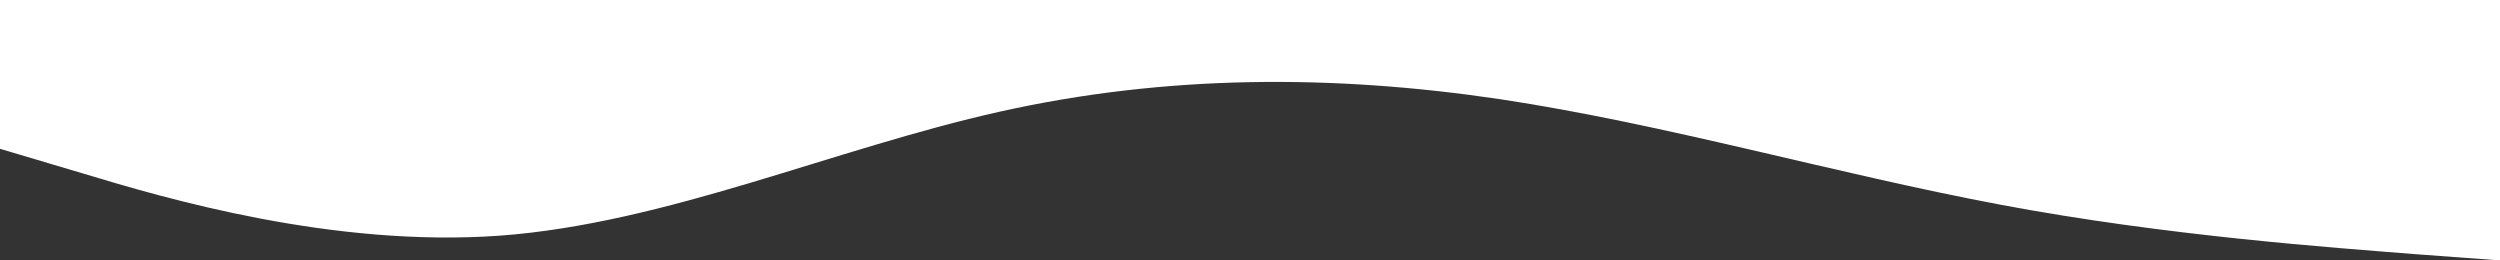 <svg xmlns="http://www.w3.org/2000/svg" width="1440" height="150" viewBox="0 0 1440 150">
  <rect x="0" y="0" width="1440" height="150" fill="#333333" stroke="none"/>
  <path id="wave_2_" data-name="wave (2)" d="M0,85.714,48,99.978c48,14.531,144,42.656,240,35.759,96-7.165,192-50.022,288-71.451s192-21.429,288-7.165c96,14.531,192,42.656,288,60.737s192,24.777,240,28.594L1440,150V0H0Z" fill="#fff"/>
</svg>
